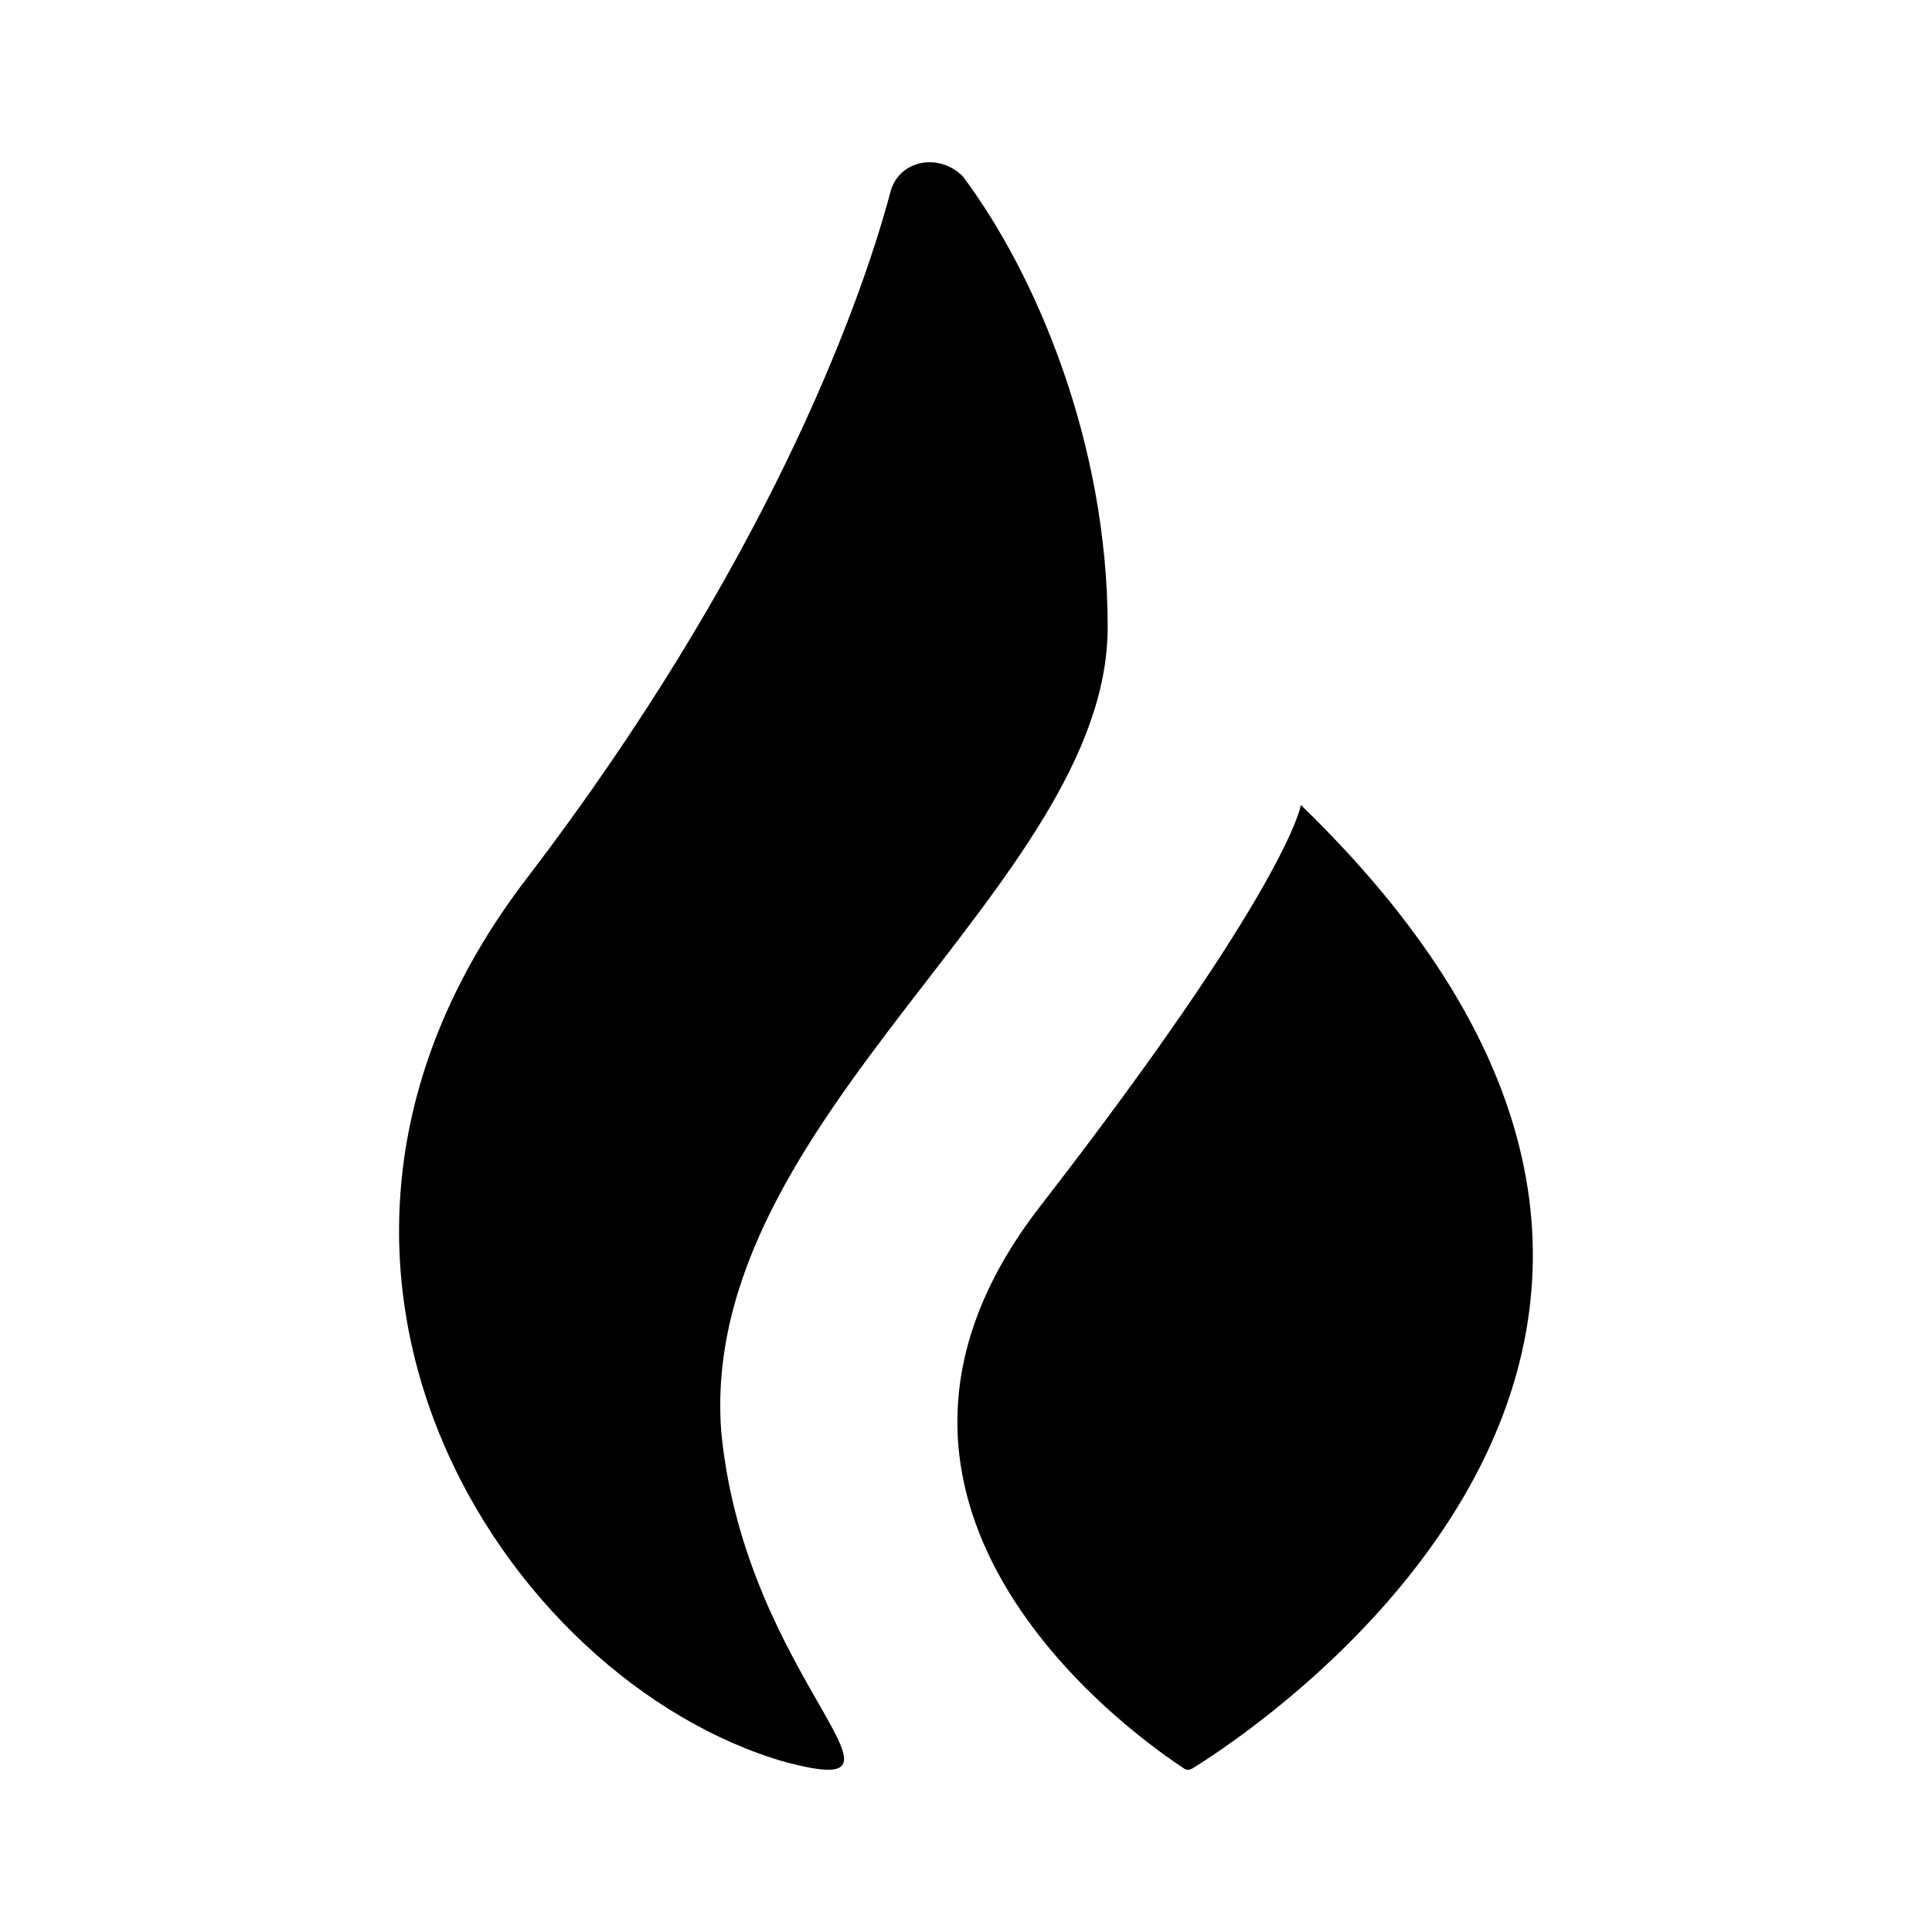 <svg width="48" height="48" viewBox="0 0 48 48" fill="none" xmlns="http://www.w3.org/2000/svg">
<path d="M32.32 20C32.32 20 32.02 22 25.82 30C20 37.54 28.42 43.28 29.42 43.94C29.48 43.98 29.54 43.98 29.62 43.94C30.98 43.1 46.12 33.36 32.32 20Z" fill="black"/>
<path d="M27.52 15.58C27.52 10.98 25.72 6.78 23.92 4.38C23.32 3.78 22.32 3.98 22.12 4.78C21.32 7.78 18.92 14.18 13.12 21.78C5.72 31.38 12.52 41.78 19.52 43.78C23.32 44.78 18.52 41.78 17.92 35.58C17.32 27.78 27.52 21.98 27.52 15.58Z" fill="black"/>
</svg>
